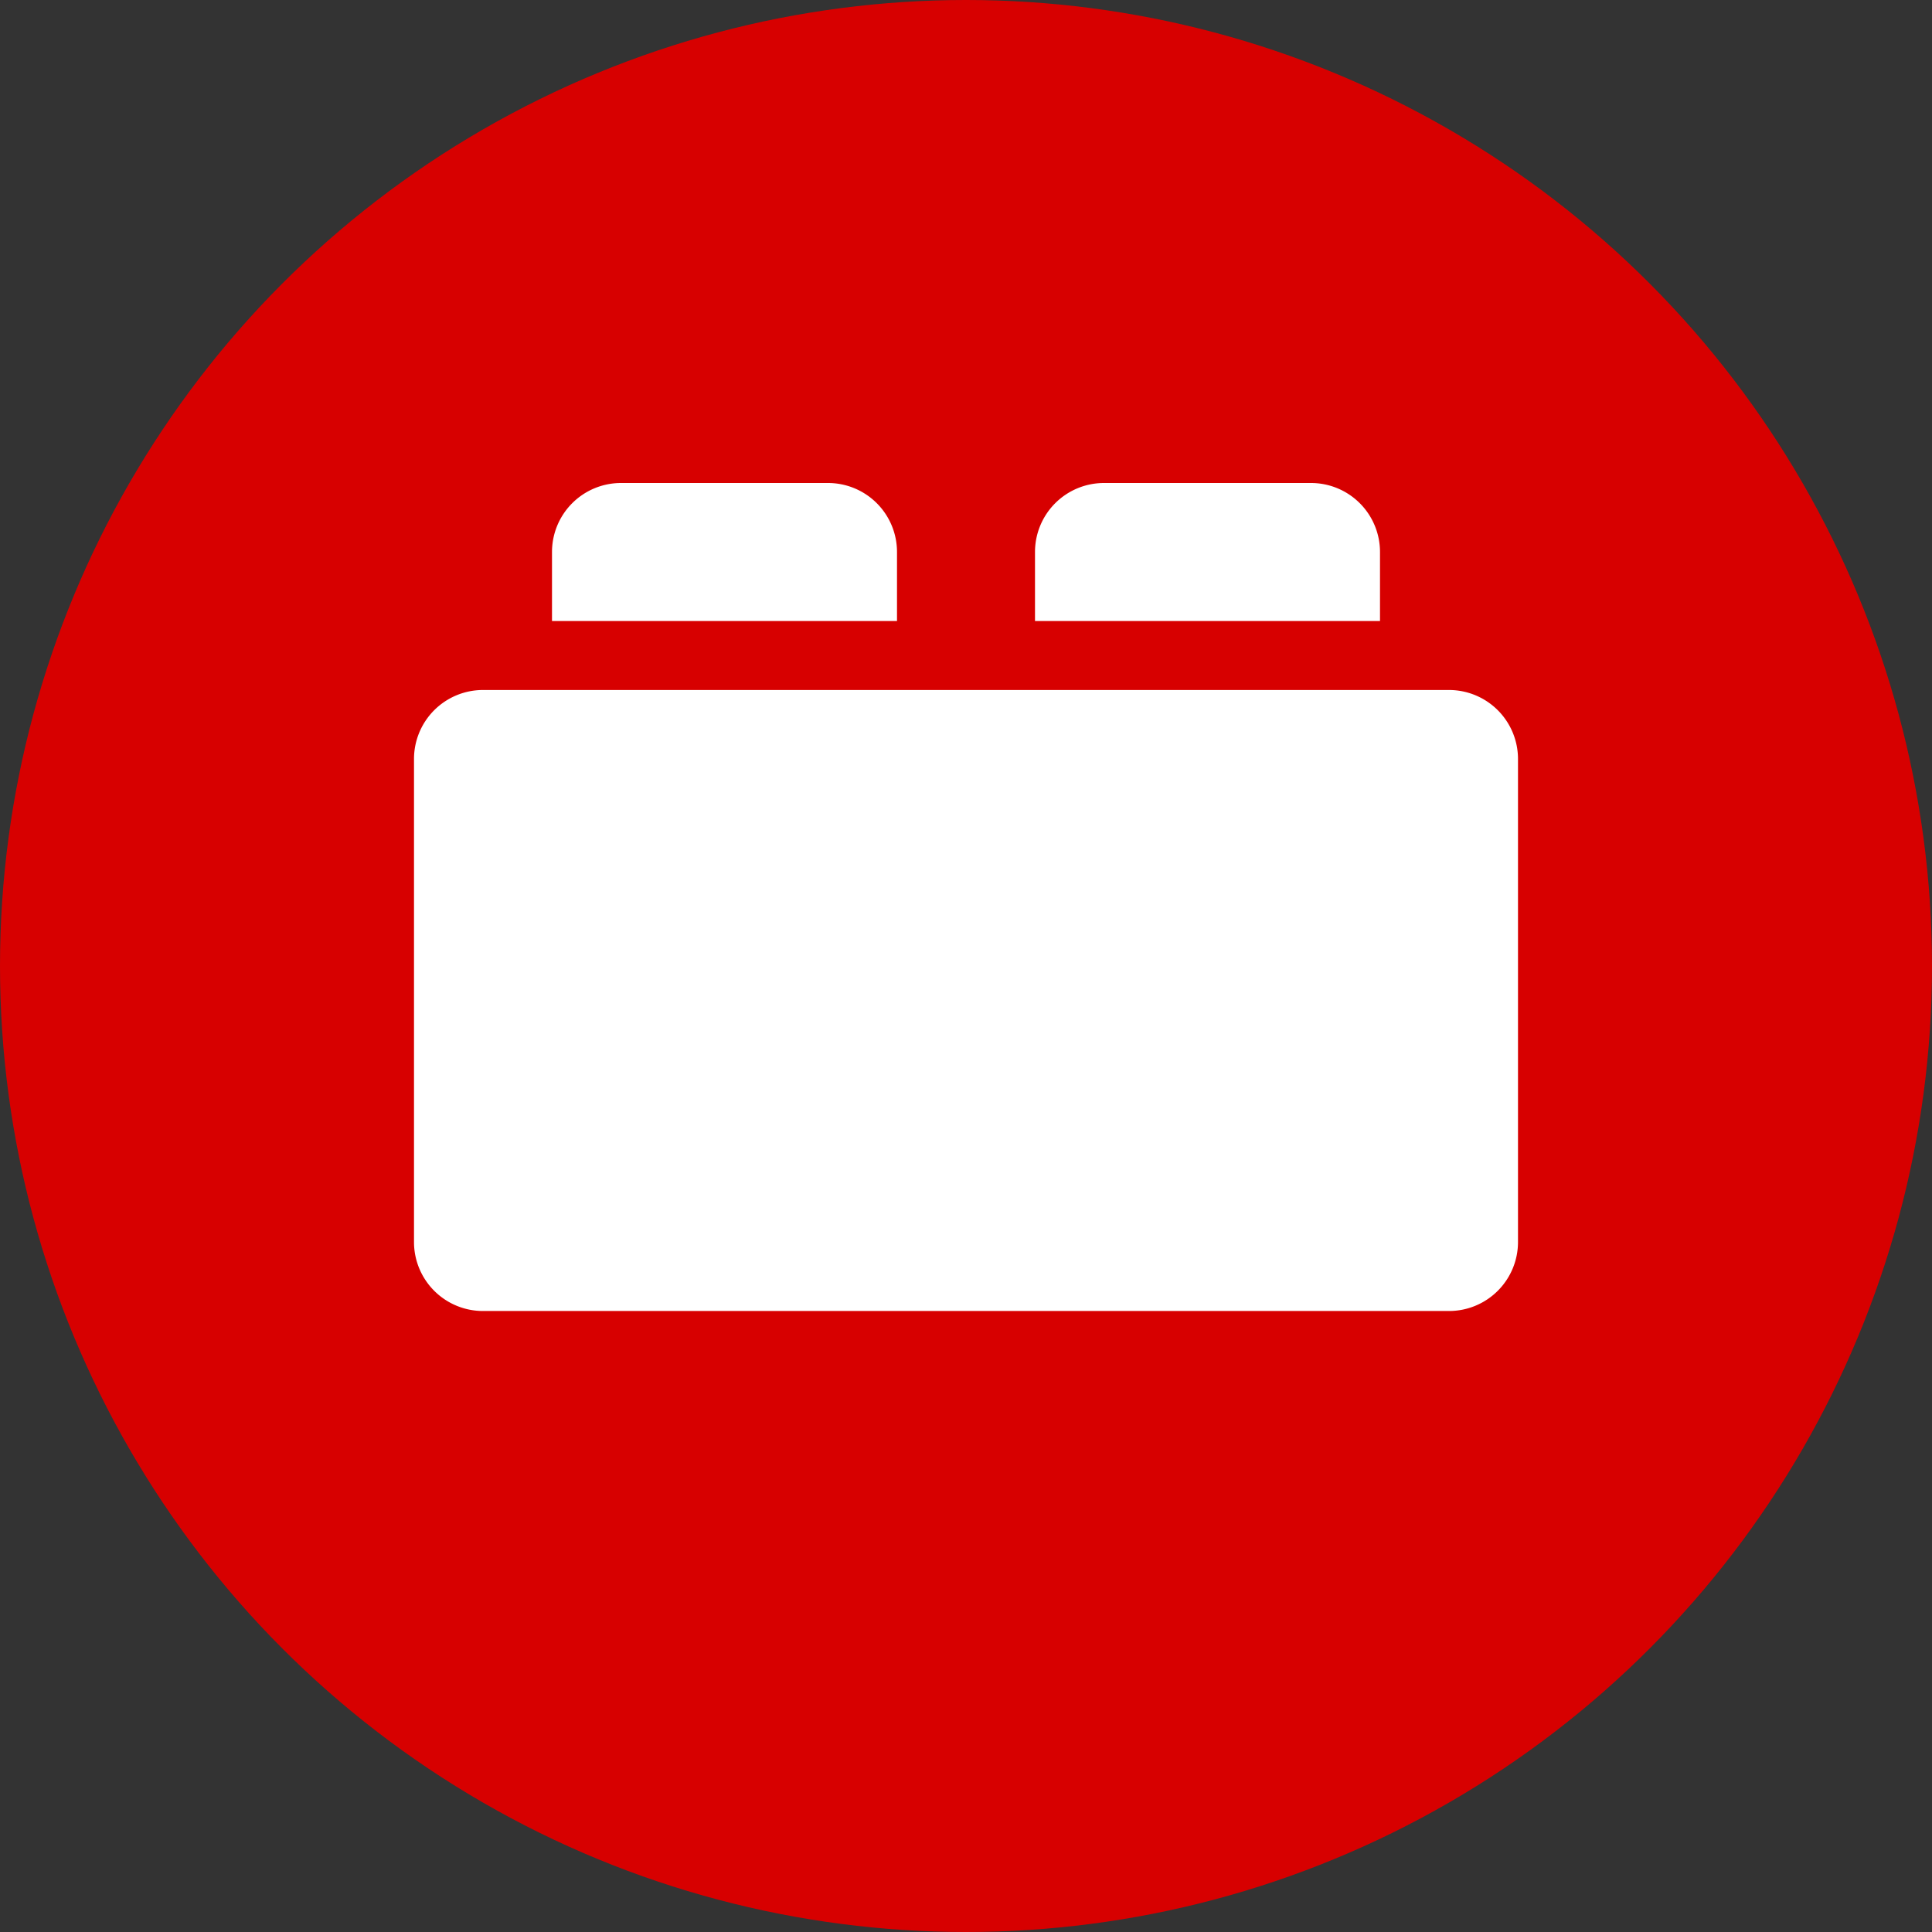 <svg xmlns="http://www.w3.org/2000/svg" viewBox="0 0 28 28">
  <rect x="0" y="0" width="28" height="28" fill="#333333" stroke="none"/>
  <circle cx="14" cy="14" r="14" fill="#d70000"/>
  <path fill="#fff" d="M21 10a1 1 0 011 1v7a1 1 0 01-1 1H7a1 1 0 01-1-1v-7a1 1 0 011-1h14zm-9-3a1 1 0 011 1v1H8V8a1 1 0 011-1h3zm7 0a1 1 0 011 1v1h-5V8a1 1 0 011-1h3z"/>
</svg>
